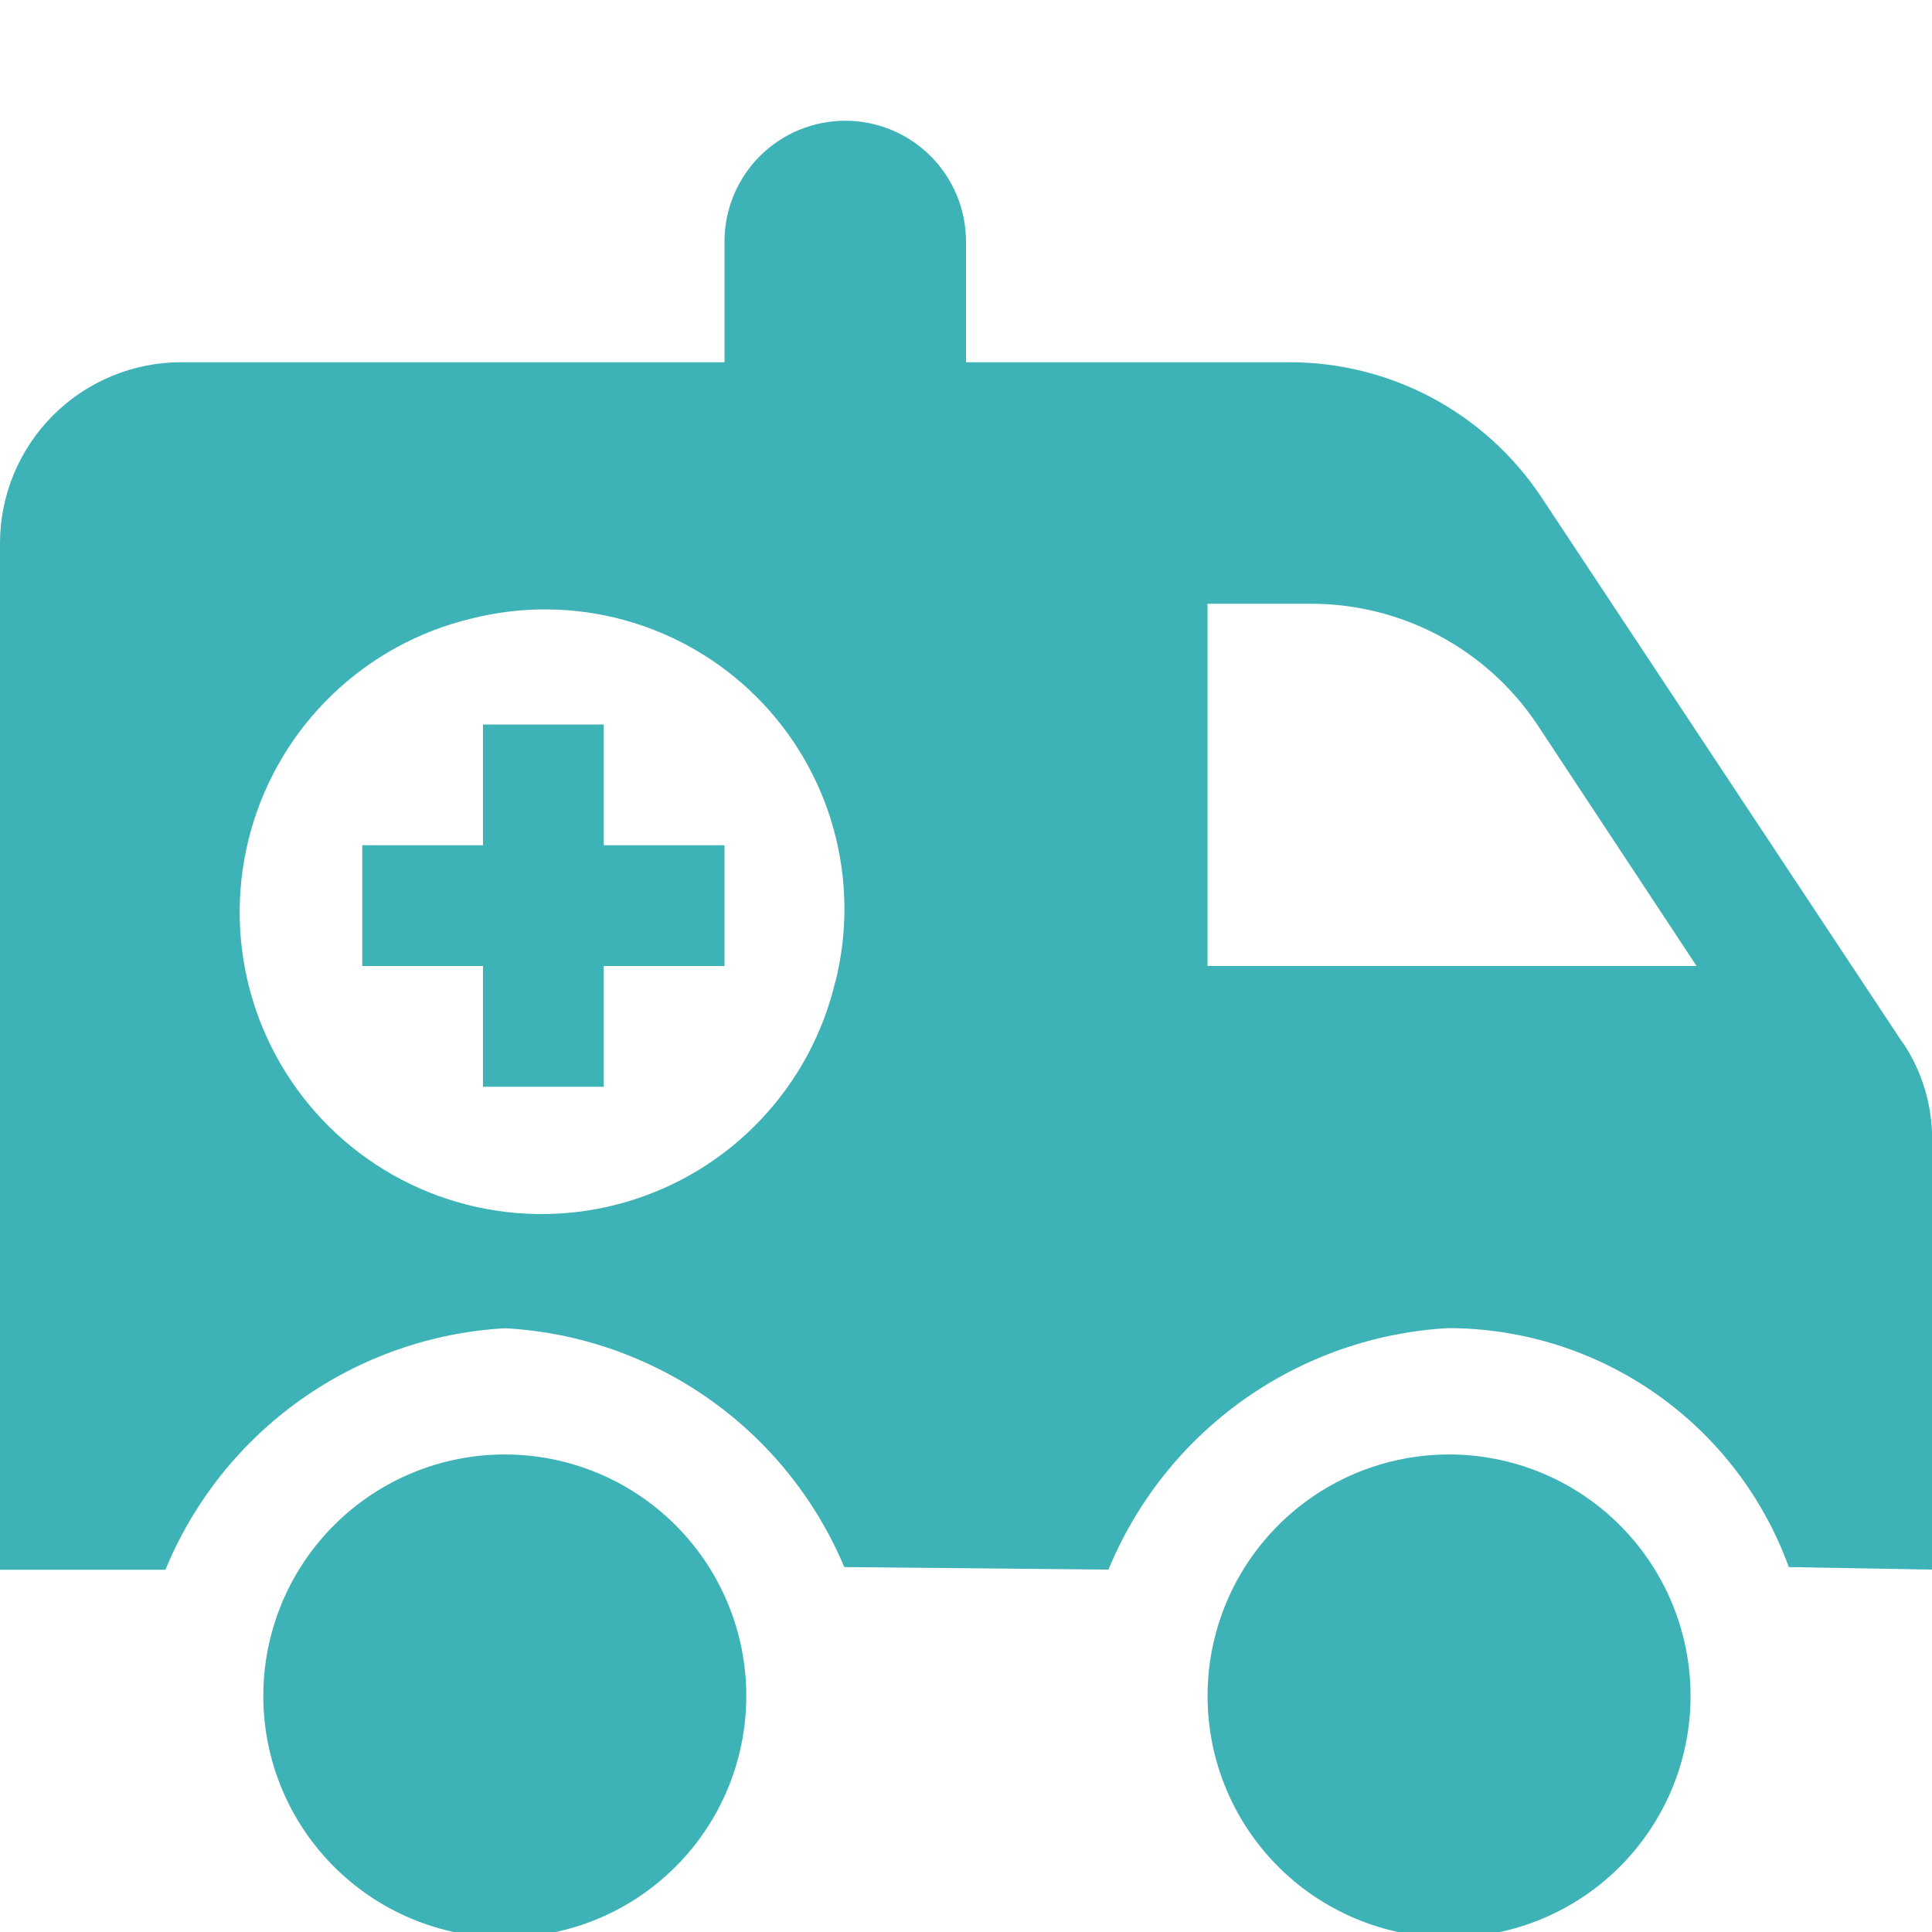 <svg width="60" height="60" viewBox="0 0 60 60" fill="none" xmlns="http://www.w3.org/2000/svg">
<g clip-path="url(#clip0_121_281)">
<path d="M23.175 52.5C23.198 53.499 23.02 54.492 22.654 55.421C22.287 56.351 21.739 57.197 21.04 57.912C20.342 58.626 19.508 59.194 18.587 59.582C17.667 59.969 16.678 60.169 15.679 60.17C14.68 60.17 13.691 59.971 12.77 59.583C11.849 59.196 11.015 58.629 10.316 57.915C9.617 57.2 9.068 56.354 8.701 55.425C8.334 54.496 8.157 53.502 8.179 52.504C8.222 50.544 9.031 48.679 10.432 47.309C11.833 45.938 13.715 45.17 15.675 45.17C17.635 45.169 19.517 45.936 20.919 47.306C22.321 48.676 23.131 50.54 23.175 52.5ZM52.5 52.5C52.523 53.499 52.345 54.492 51.979 55.421C51.612 56.351 51.064 57.197 50.365 57.912C49.667 58.626 48.833 59.194 47.912 59.582C46.992 59.969 46.003 60.169 45.004 60.17C44.005 60.17 43.016 59.971 42.095 59.583C41.174 59.196 40.34 58.629 39.641 57.915C38.942 57.2 38.393 56.354 38.026 55.425C37.659 54.496 37.482 53.502 37.504 52.504C37.547 50.544 38.356 48.679 39.757 47.309C41.158 45.938 43.04 45.17 45 45.17C46.96 45.169 48.843 45.936 50.244 47.306C51.646 48.676 52.456 50.54 52.5 52.5ZM18.75 22.5H15V26.25H11.25V30H15V33.75H18.75V30H22.5V26.25H18.75V22.5Z" fill="#3EB3B7"/>
<path d="M59.1 32.4L47.85 15.412C46.993 14.132 45.834 13.082 44.475 12.356C43.115 11.63 41.598 11.25 40.057 11.25H30V7.5C30 6.505 29.605 5.552 28.902 4.848C28.198 4.145 27.245 3.75 26.25 3.75C25.255 3.75 24.302 4.145 23.598 4.848C22.895 5.552 22.5 6.505 22.5 7.5V11.25H5.625C4.133 11.25 2.702 11.843 1.648 12.898C0.593 13.952 0 15.383 0 16.875L0 48.75H5.138C6.009 46.633 7.462 44.805 9.328 43.478C11.194 42.151 13.396 41.379 15.682 41.25C17.958 41.372 20.154 42.133 22.017 43.444C23.881 44.756 25.337 46.566 26.22 48.667L34.425 48.746C35.297 46.629 36.749 44.802 38.615 43.474C40.481 42.148 42.684 41.375 44.97 41.246C47.282 41.247 49.539 41.96 51.432 43.288C53.325 44.615 54.764 46.494 55.553 48.667L60.004 48.746V35.359C60.003 34.297 59.685 33.259 59.093 32.377L59.1 32.4ZM25.95 30.45C25.572 32.076 24.767 33.572 23.617 34.783C22.468 35.994 21.016 36.876 19.411 37.338C17.807 37.8 16.108 37.825 14.49 37.41C12.873 36.996 11.396 36.157 10.211 34.98C9.027 33.803 8.178 32.331 7.752 30.717C7.327 29.102 7.341 27.403 7.792 25.796C8.243 24.188 9.115 22.73 10.319 21.573C11.522 20.415 13.012 19.6 14.636 19.211C16.198 18.815 17.837 18.831 19.391 19.258C20.945 19.686 22.361 20.509 23.501 21.649C24.64 22.789 25.464 24.205 25.892 25.759C26.319 27.313 26.335 28.952 25.939 30.514L25.95 30.45ZM37.5 30V18.75H40.721C42.103 18.75 43.464 19.089 44.684 19.737C45.904 20.386 46.946 21.324 47.719 22.47L52.688 30H37.5Z" fill="#3EB3B7"/>
</g>
<defs>
<clipPath id="clip0_121_281">
<rect width="60" height="60" fill="white"/>
</clipPath>
</defs>
</svg>

